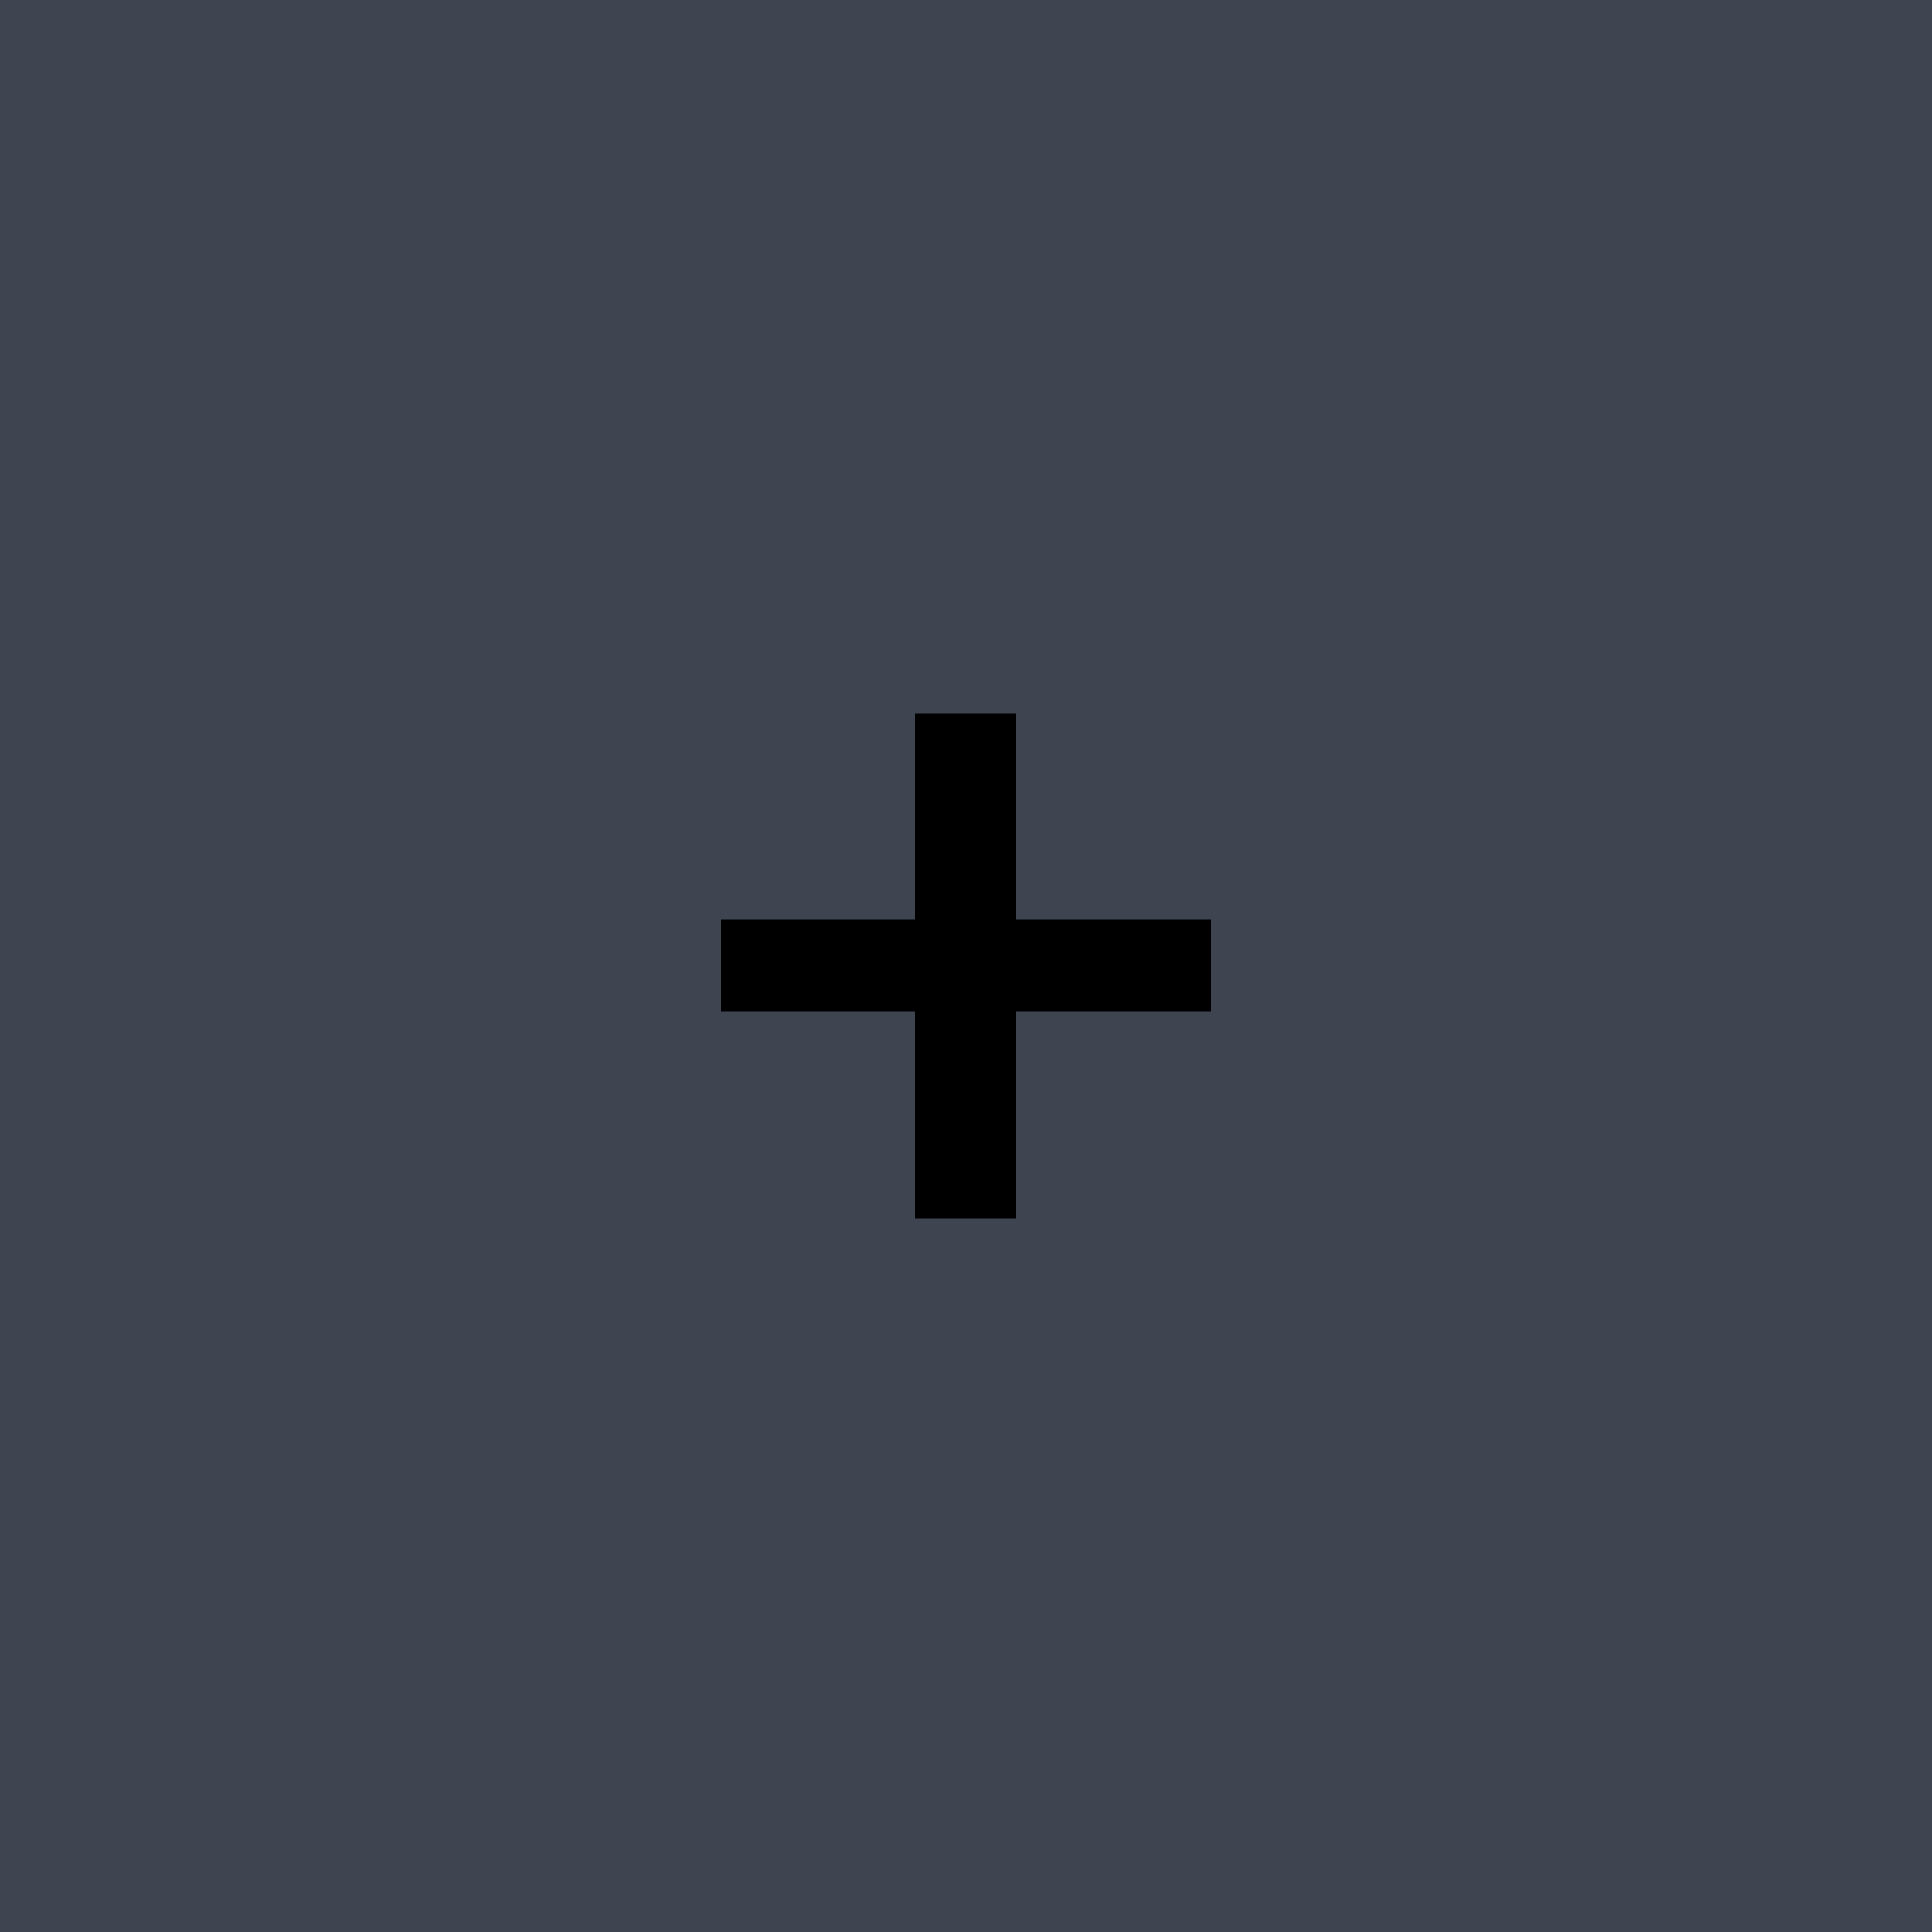 <svg xmlns="http://www.w3.org/2000/svg" width="25" height="25" viewBox="0 0 25 25"><rect width="100%" height="100%" fill="#3f4451"/><path fill="#000000" d="M15.67 11.895v1.19h-2.52v2.68h-1.31v-2.68H9.33v-1.19h2.51v-2.66h1.31v2.66h2.52Z"/></svg>